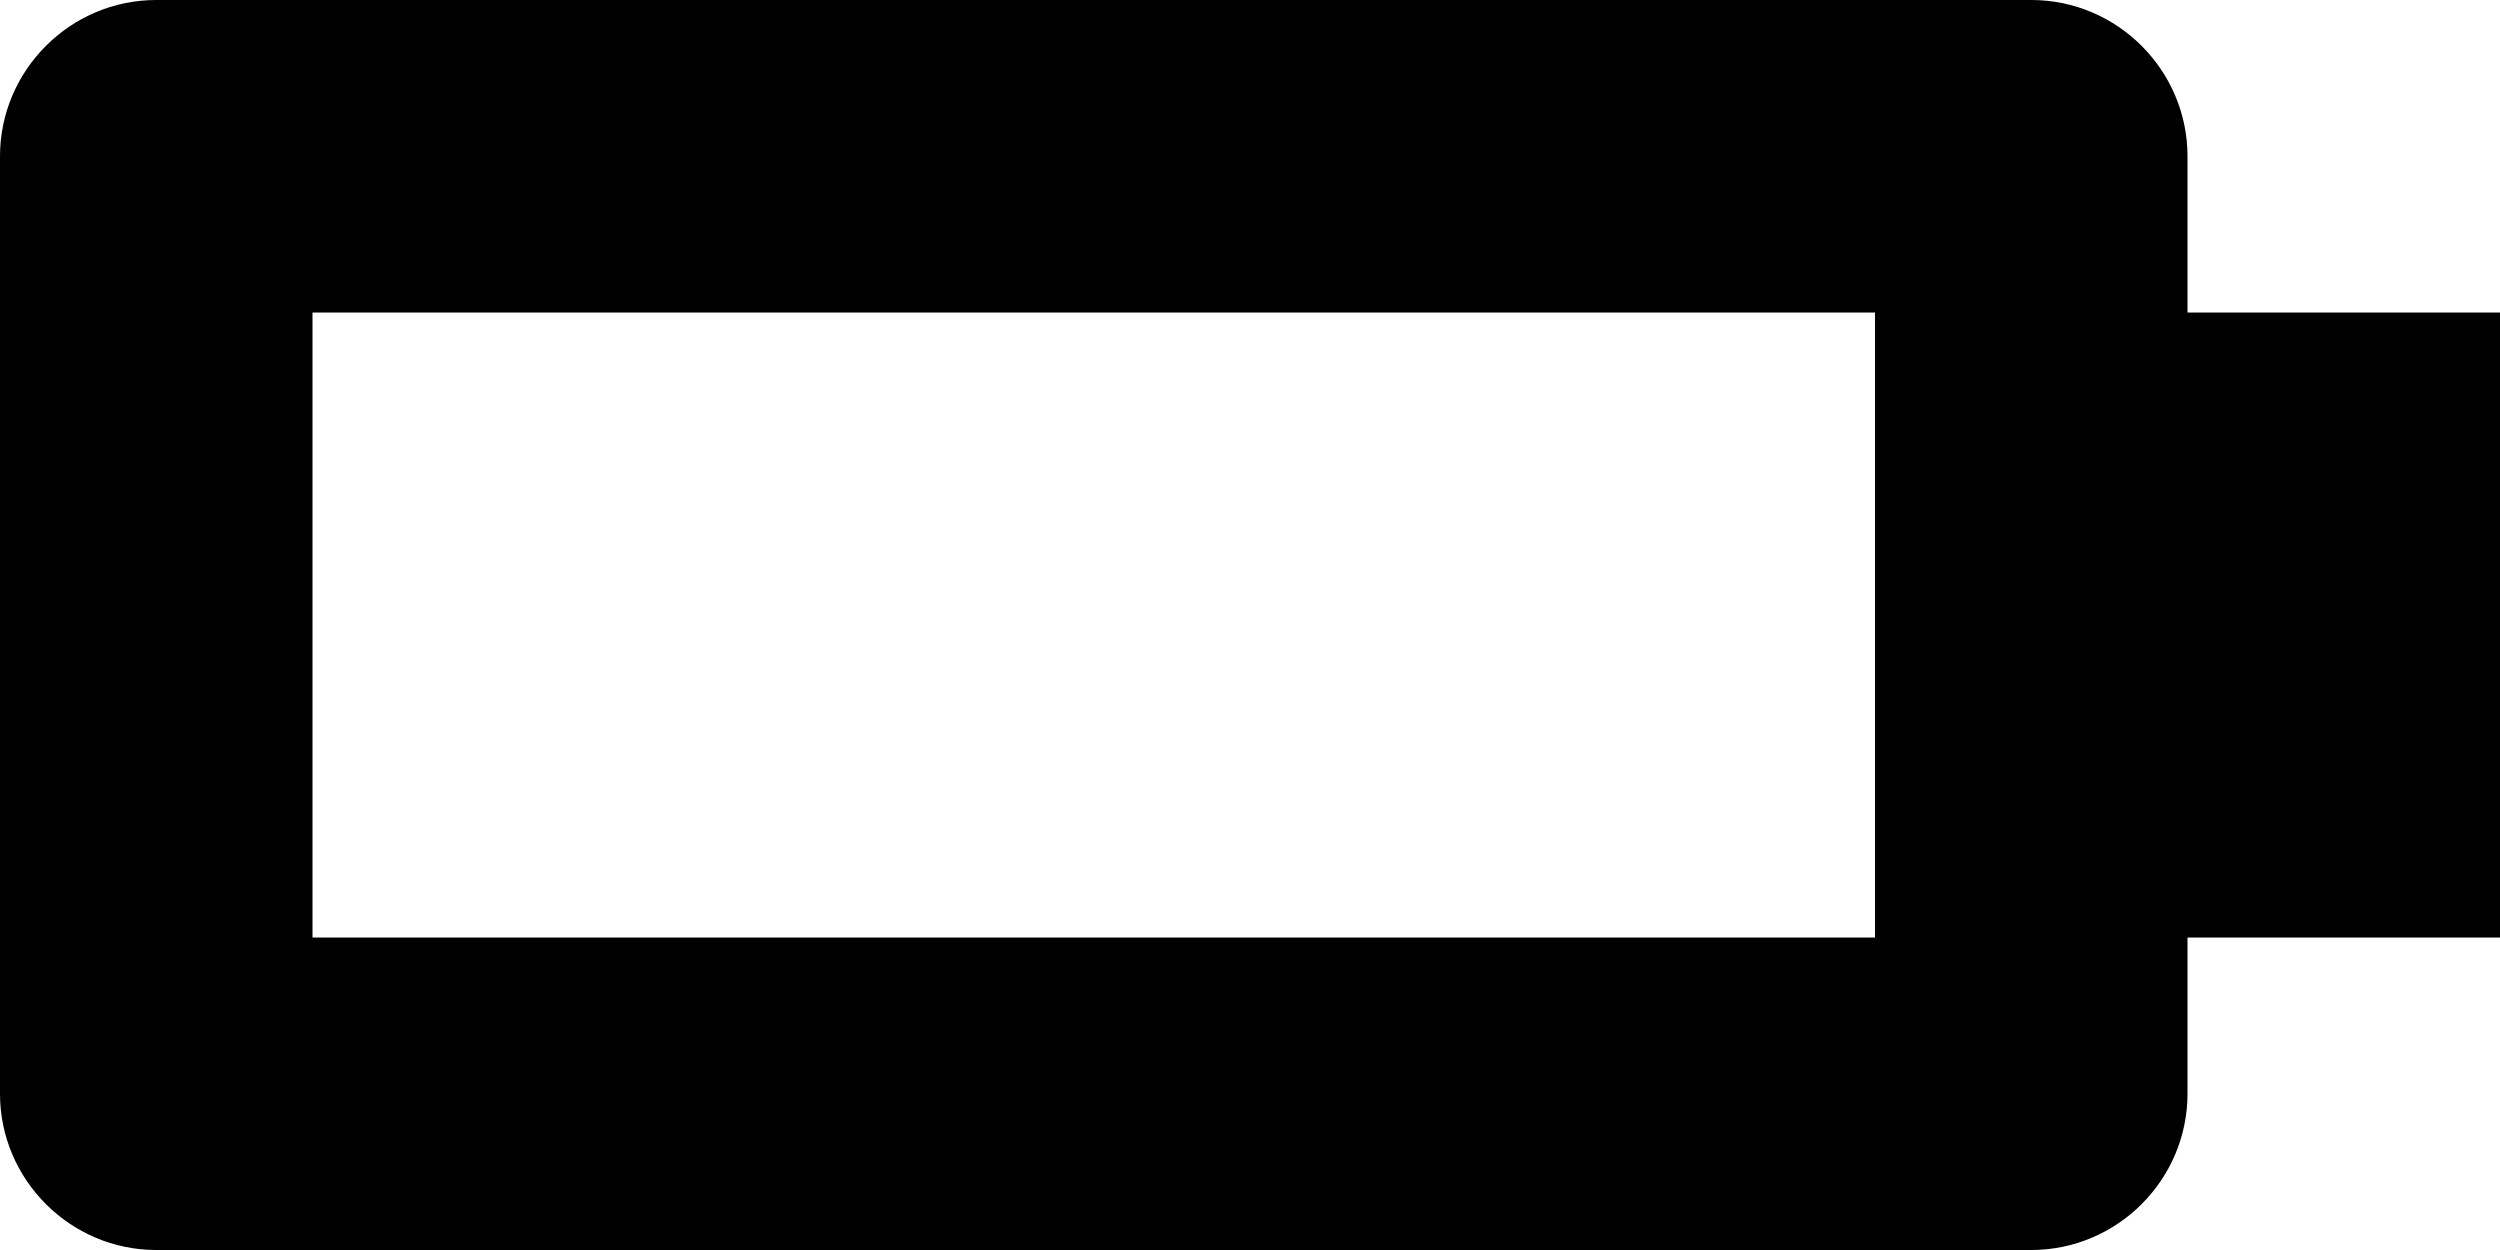 <?xml version="1.0" encoding="utf-8"?>
<!-- Generator: Adobe Illustrator 14.0.0, SVG Export Plug-In . SVG Version: 6.00 Build 43363)  -->
<!DOCTYPE svg PUBLIC "-//W3C//DTD SVG 1.1//EN" "http://www.w3.org/Graphics/SVG/1.1/DTD/svg11.dtd">
<svg version="1.1" id="Layer_1" xmlns="http://www.w3.org/2000/svg" xmlns:xlink="http://www.w3.org/1999/xlink" x="0px" y="0px"
	 width="32px" height="16px" viewBox="0 0 32 16" enable-background="new 0 0 32 16" xml:space="preserve">
<path d="M32,4h-4V2c0-1.099-0.897-2-2-2H2C0.899,0,0,0.901,0,2v12c0,1.099,0.899,2,2,2h24c1.103,0,2-0.901,2-2v-2h4V4z M24,12H4V4
	h20V12z"/>
</svg>

